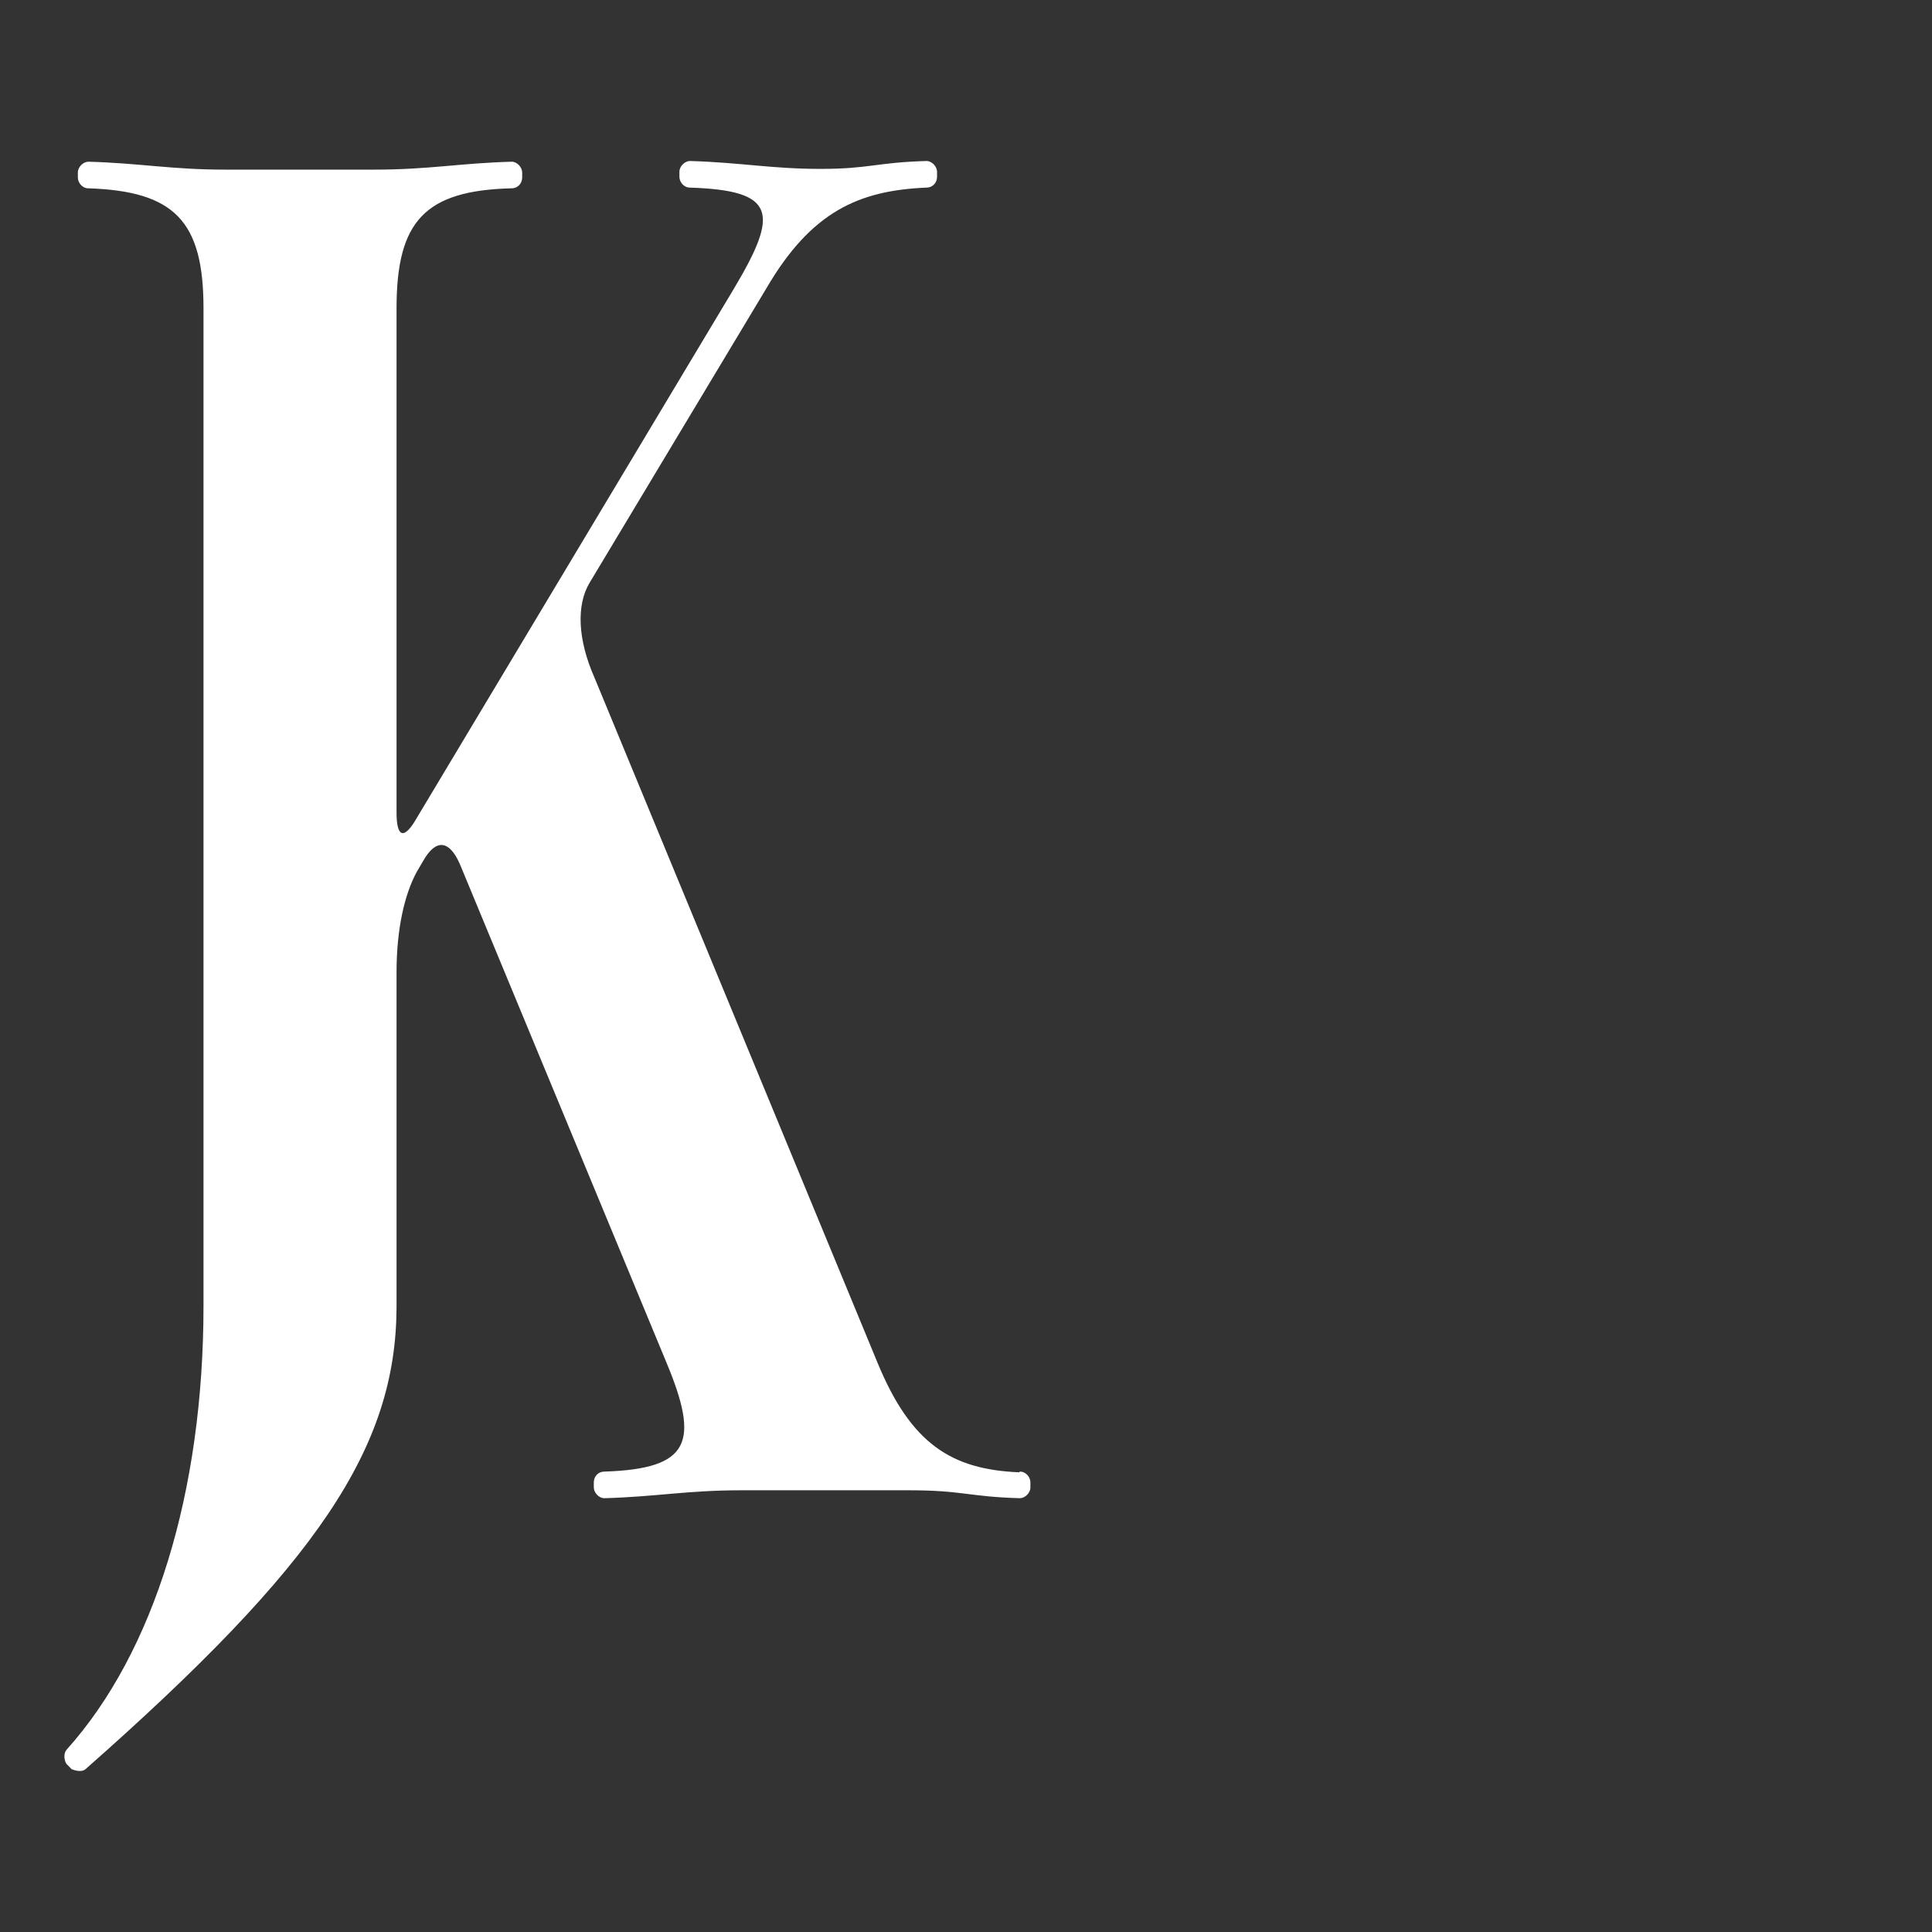 <?xml version="1.0" encoding="utf-8"?>
<svg xmlns="http://www.w3.org/2000/svg" fill="none" height="100%" overflow="visible" preserveAspectRatio="none" style="display: block;" viewBox="0 0 60 60" width="100%">
<rect x="0" y="0" width="60" height="60" fill="#333333" stroke="none"/>
<g id="Name">
<g id="JK Ident 1">
<path d="M31.651 45.724C29.558 45.635 28.294 44.854 27.248 42.31L18.462 21.044C17.939 19.862 17.896 18.791 18.31 18.099L23.803 8.95C25.198 6.562 26.681 5.915 28.774 5.826C28.97 5.826 29.101 5.669 29.101 5.491V5.335C29.101 5.179 28.948 5 28.774 5C27.204 5.045 27.008 5.245 25.482 5.245C23.956 5.245 22.997 5.045 21.427 5C21.275 5 21.1 5.156 21.1 5.335V5.491C21.1 5.647 21.231 5.826 21.427 5.826C24.108 5.915 24.196 6.607 22.801 8.95L12.947 25.396C12.555 26.087 12.315 26.02 12.315 25.239V9.575C12.315 6.874 13.187 5.915 15.89 5.848C16.086 5.848 16.217 5.692 16.217 5.513V5.357C16.217 5.201 16.064 5.022 15.89 5.022C14.277 5.067 13.318 5.268 11.639 5.268H6.996C5.317 5.268 4.358 5.067 2.745 5.022C2.592 5.022 2.418 5.179 2.418 5.357V5.513C2.418 5.669 2.549 5.848 2.745 5.848C5.426 5.937 6.32 6.874 6.32 9.575V40.547C6.32 46.327 4.794 51.303 2.069 54.338C1.938 54.494 2.025 54.74 2.069 54.784L2.222 54.941C2.222 54.941 2.505 55.074 2.658 54.941C9.873 48.581 12.293 44.966 12.315 40.614V30.193C12.315 28.877 12.555 27.783 12.947 27.069L13.143 26.735C13.536 26.043 13.95 26.087 14.277 26.824L20.686 42.288C21.732 44.787 21.449 45.613 18.768 45.702C18.571 45.702 18.441 45.858 18.441 46.037V46.193C18.441 46.349 18.593 46.528 18.768 46.528C20.381 46.483 21.34 46.282 23.018 46.282H28.229C29.907 46.282 30.082 46.483 31.673 46.528C31.826 46.528 32 46.372 32 46.193V46.037C32 45.881 31.869 45.702 31.673 45.702L31.651 45.724Z" fill="white" id="Vector"/>
</g>
</g>
</svg>